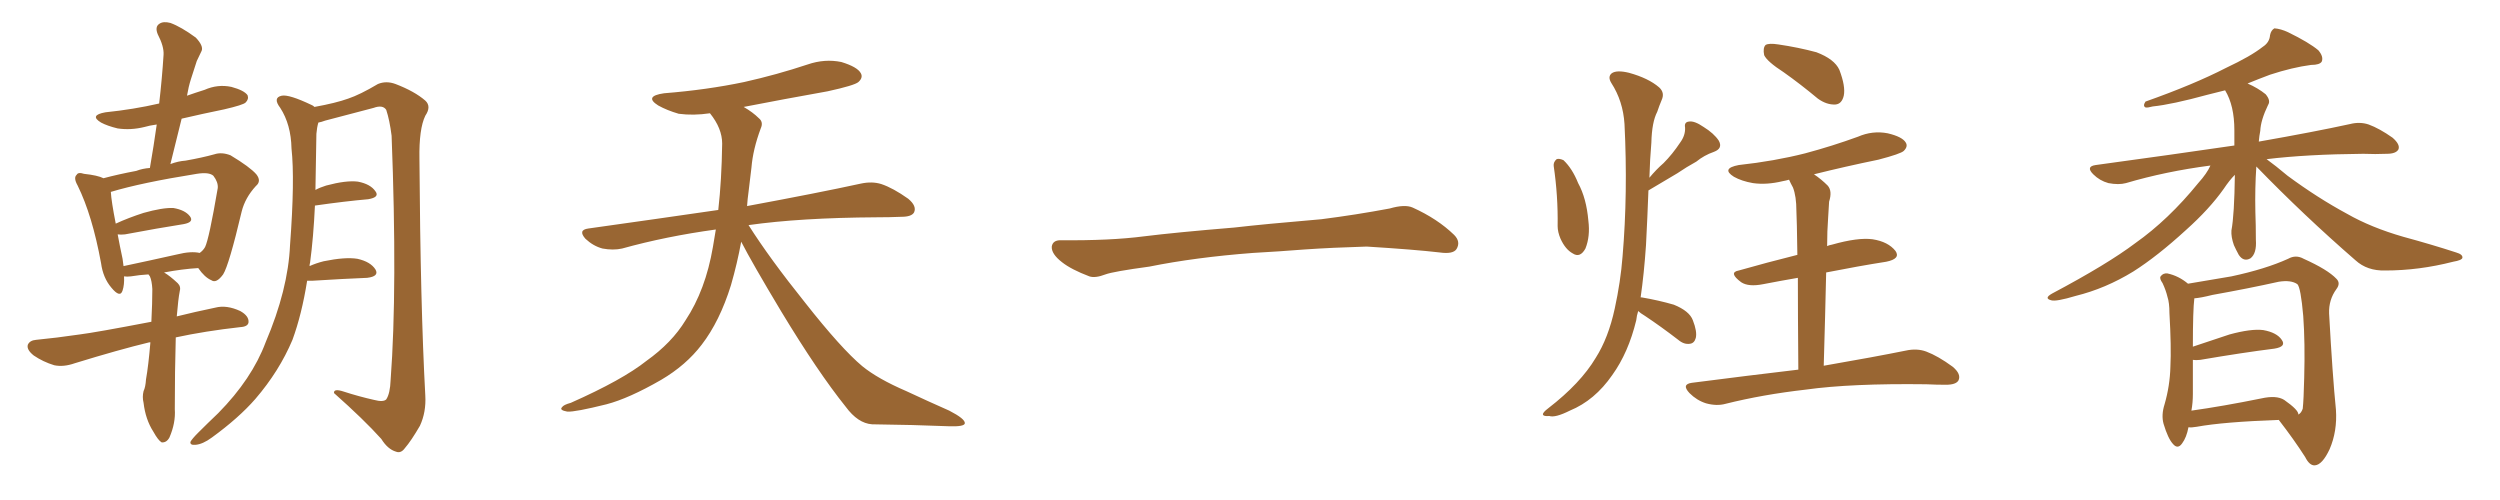 <svg xmlns="http://www.w3.org/2000/svg" xmlns:xlink="http://www.w3.org/1999/xlink" width="750" height="150"><path fill="#996633" padding="10" d="M45.12 102.69L45.12 102.69Q44.82 102.69 44.82 102.69L44.82 102.69Q35.74 104.88 22.41 108.98L22.41 108.98Q19.04 110.16 16.26 109.57L16.26 109.57Q12.89 108.54 10.11 106.64L10.11 106.64Q7.91 104.88 8.35 103.42L8.35 103.42Q8.94 102.10 10.84 101.95L10.84 101.95Q16.85 101.37 23.88 100.34L23.88 100.34Q28.56 99.76 45.41 96.53L45.41 96.53Q45.70 90.82 45.70 86.72L45.70 86.72Q45.56 84.23 44.97 82.91L44.97 82.91Q44.68 82.47 44.53 82.32L44.53 82.32Q41.89 82.47 39.26 82.91L39.26 82.91Q38.09 83.06 37.21 82.91L37.21 82.91Q37.35 85.40 36.77 87.16L36.77 87.16Q36.04 89.50 33.40 86.28L33.40 86.28Q30.91 83.35 30.32 78.96L30.32 78.96Q27.69 64.60 23.29 55.66L23.29 55.66Q21.97 53.32 23.00 52.44L23.00 52.44Q23.44 51.56 25.20 52.15L25.20 52.15Q29.30 52.59 31.05 53.47L31.05 53.47Q35.45 52.29 40.87 51.27L40.87 51.27Q42.77 50.54 44.97 50.39L44.97 50.39Q46.14 43.65 47.02 37.35L47.02 37.35Q44.82 37.65 43.36 38.09L43.36 38.09Q39.26 39.11 35.30 38.53L35.30 38.53Q32.23 37.79 30.32 36.77L30.32 36.77Q26.66 34.57 31.64 33.69L31.64 33.69Q40.14 32.81 47.75 31.05L47.75 31.05Q48.63 23.44 49.07 16.41L49.07 16.41Q49.22 13.92 47.31 10.25L47.31 10.25Q46.44 8.06 47.75 7.18L47.75 7.18Q48.93 6.30 51.12 6.88L51.12 6.88Q54.35 8.06 58.74 11.28L58.74 11.28Q61.08 13.77 60.50 15.23L60.50 15.23Q59.91 16.55 59.03 18.31L59.03 18.31Q58.30 20.51 57.28 23.73L57.28 23.73Q56.54 26.07 56.10 28.71L56.10 28.71Q58.59 27.83 61.38 26.95L61.38 26.95Q65.33 25.20 69.43 26.07L69.43 26.07Q73.24 27.10 74.27 28.56L74.27 28.56Q74.71 29.74 73.68 30.76L73.68 30.76Q72.95 31.49 67.24 32.81L67.24 32.81Q60.79 34.13 54.49 35.60L54.49 35.60Q52.88 42.19 51.12 49.22L51.12 49.22Q53.47 48.34 55.66 48.19L55.66 48.19Q60.64 47.31 64.31 46.29L64.31 46.29Q66.50 45.56 69.14 46.58L69.14 46.58Q75 50.10 76.90 52.29L76.90 52.29Q78.52 54.35 76.76 55.81L76.76 55.81Q73.54 59.33 72.51 63.43L72.51 63.43L72.51 63.43Q68.70 79.54 66.94 82.32L66.94 82.32Q64.89 85.11 63.43 84.08L63.43 84.08Q61.38 83.20 59.47 80.42L59.47 80.42Q54.64 80.71 49.22 81.74L49.22 81.74Q50.98 82.76 53.32 84.96L53.32 84.96Q54.35 85.99 53.91 87.45L53.91 87.45Q53.47 89.65 53.03 94.92L53.03 94.92Q58.30 93.60 64.60 92.29L64.60 92.29Q67.97 91.41 72.07 93.31L72.07 93.31Q74.71 94.78 74.56 96.68L74.56 96.68Q74.41 98.00 72.07 98.14L72.07 98.14Q61.52 99.32 52.73 101.22L52.73 101.22Q52.44 111.18 52.44 122.75L52.44 122.75Q52.73 126.86 50.83 131.25L50.83 131.25Q49.95 132.86 48.49 132.71L48.49 132.71Q47.46 132.13 46.00 129.49L46.00 129.49Q43.65 125.83 43.07 120.85L43.07 120.85Q42.63 119.09 43.07 117.33L43.07 117.33Q43.65 116.16 43.80 113.82L43.80 113.82Q44.53 109.72 45.12 102.69ZM53.17 76.32L53.17 76.32Q57.28 75.29 59.91 75.88L59.91 75.88Q60.94 75.15 61.52 74.12L61.52 74.12Q62.70 71.78 65.33 56.40L65.33 56.40Q65.48 54.64 64.01 52.73L64.01 52.73Q62.70 51.56 59.03 52.15L59.03 52.15Q42.48 54.79 33.25 57.57L33.25 57.57Q33.40 60.35 34.72 67.09L34.72 67.09Q38.53 65.33 43.07 63.87L43.07 63.87Q48.78 62.26 52.00 62.40L52.00 62.40Q55.52 62.99 56.98 64.89L56.98 64.89Q58.30 66.65 55.08 67.24L55.08 67.24Q47.61 68.41 37.50 70.31L37.50 70.31Q36.18 70.46 35.30 70.31L35.30 70.31Q35.89 73.54 36.77 77.64L36.77 77.64Q36.91 78.81 37.06 79.83L37.06 79.83Q44.68 78.22 53.17 76.32ZM92.14 84.23L92.14 84.23L92.14 84.23Q90.53 94.34 87.74 101.95L87.74 101.95Q83.79 111.33 76.61 119.68L76.61 119.68Q71.63 125.39 63.57 131.25L63.57 131.25Q60.79 133.30 58.59 133.45L58.59 133.45Q56.98 133.59 57.13 132.57L57.13 132.57Q57.57 131.69 59.47 129.79L59.47 129.79Q62.26 127.00 65.48 123.93L65.48 123.93Q75.59 113.67 79.69 102.69L79.69 102.69Q86.43 86.87 87.01 73.54L87.01 73.54Q88.48 53.91 87.45 44.53L87.45 44.53Q87.30 37.35 84.08 32.37L84.08 32.37Q81.74 29.30 84.52 28.71L84.52 28.71Q86.72 28.27 93.46 31.49L93.46 31.49Q93.90 31.64 94.34 32.08L94.34 32.08Q100.78 30.91 104.44 29.59L104.44 29.59Q107.96 28.42 113.38 25.20L113.38 25.20Q115.87 24.17 118.65 25.20L118.65 25.20Q124.37 27.39 127.59 30.18L127.59 30.18Q129.49 31.93 127.59 34.72L127.59 34.72Q125.68 38.67 125.83 47.61L125.83 47.61Q126.12 91.70 127.59 118.65L127.59 118.65Q127.88 123.63 125.98 127.73L125.98 127.73Q123.34 132.28 121.44 134.47L121.44 134.47Q120.26 136.08 118.80 135.50L118.80 135.50Q116.31 134.77 114.40 131.69L114.40 131.69Q109.13 125.83 100.20 117.92L100.20 117.92Q100.05 116.46 103.13 117.48L103.13 117.48Q107.67 118.95 112.21 119.97L112.21 119.97Q114.99 120.70 115.87 119.82L115.87 119.82Q117.04 118.07 117.19 113.96L117.19 113.96Q119.24 86.43 117.48 40.72L117.48 40.72Q116.89 36.04 115.87 32.96L115.87 32.96Q114.84 31.35 112.06 32.37L112.06 32.37Q104.74 34.28 97.56 36.18L97.56 36.18Q96.39 36.62 95.51 36.77L95.51 36.77Q95.07 38.23 94.92 40.14L94.92 40.14Q94.78 48.93 94.63 56.98L94.63 56.98Q95.95 56.25 97.85 55.66L97.85 55.66Q103.86 54.05 107.37 54.49L107.37 54.49Q111.18 55.22 112.65 57.42L112.65 57.42Q113.96 59.18 110.45 59.77L110.45 59.77Q103.71 60.35 94.48 61.67L94.48 61.67Q94.04 71.19 93.02 78.81L93.02 78.81Q92.87 79.25 92.87 79.83L92.87 79.83Q94.78 78.96 97.12 78.37L97.12 78.37Q103.56 77.05 107.23 77.64L107.23 77.64Q111.18 78.52 112.65 80.86L112.65 80.86Q113.82 82.91 110.16 83.35L110.16 83.35Q102.98 83.64 93.60 84.23L93.60 84.23Q93.02 84.23 92.14 84.23ZM222.36 72.51L222.36 72.51L222.36 72.51Q221.19 78.96 219.29 85.55L219.29 85.55Q215.92 96.39 210.50 103.42L210.50 103.42Q205.81 109.57 198.34 113.96L198.34 113.96Q188.67 119.53 181.93 121.29L181.93 121.29Q172.56 123.63 170.21 123.49L170.21 123.49Q167.72 123.05 168.60 122.17L168.60 122.17Q169.04 121.44 171.24 120.85L171.24 120.85Q186.77 113.96 193.95 108.25L193.95 108.25Q201.56 102.83 205.66 96.09L205.66 96.09Q211.67 87.01 213.87 74.12L213.87 74.12Q214.31 71.48 214.75 68.85L214.75 68.85Q199.80 70.90 186.62 74.56L186.62 74.56Q183.98 75.15 180.76 74.56L180.76 74.56Q177.98 73.83 175.63 71.63L175.63 71.63Q173.29 68.99 176.51 68.55L176.51 68.55Q197.31 65.63 215.48 62.99L215.48 62.99Q216.50 54.05 216.65 43.07L216.65 43.07Q216.65 38.53 212.99 33.98L212.99 33.98Q208.01 34.72 203.61 34.13L203.61 34.13Q200.10 33.11 197.46 31.64L197.46 31.64Q193.07 28.86 199.22 27.98L199.22 27.98Q212.11 26.95 223.24 24.61L223.24 24.61Q233.06 22.41 242.29 19.34L242.29 19.34Q247.41 17.58 252.39 18.60L252.39 18.60Q257.23 20.07 258.25 21.97L258.25 21.97Q258.98 23.29 257.52 24.61L257.52 24.61Q256.35 25.63 248.29 27.39L248.29 27.39Q235.11 29.74 223.10 32.08L223.10 32.08Q225.88 33.69 227.64 35.45L227.64 35.45Q229.10 36.62 228.22 38.53L228.22 38.53Q225.88 44.82 225.44 50.24L225.44 50.24Q225 53.61 224.56 57.57L224.56 57.57Q224.27 59.62 224.12 61.82L224.12 61.82Q245.51 57.86 258.25 55.08L258.25 55.08Q261.62 54.35 264.40 55.22L264.40 55.22Q267.92 56.40 272.46 59.62L272.46 59.62Q275.10 61.82 274.22 63.72L274.22 63.72Q273.49 65.04 270.41 65.04L270.41 65.04Q266.89 65.19 262.94 65.19L262.94 65.19Q240.09 65.33 224.56 67.53L224.56 67.53Q230.86 77.49 241.55 90.82L241.55 90.82Q252.39 104.59 258.69 109.86L258.69 109.86Q263.38 113.67 271.88 117.33L271.88 117.33Q278.47 120.41 284.77 123.19L284.77 123.19Q289.60 125.68 289.45 127.00L289.45 127.00Q289.31 128.03 284.77 127.88L284.77 127.88Q274.07 127.44 261.62 127.29L261.62 127.29Q257.37 127.00 253.71 122.02L253.71 122.02Q245.36 111.62 234.38 93.46L234.38 93.46Q225.59 78.81 222.36 72.51ZM375.88 75.88L375.88 75.88L375.88 75.88Q358.59 77.20 344.82 79.98L344.82 79.98Q333.98 81.45 331.64 82.32L331.64 82.32Q328.56 83.50 326.81 82.91L326.81 82.91Q321.39 80.86 318.60 78.66L318.60 78.66Q315.38 76.17 315.53 73.97L315.53 73.97Q315.82 72.07 318.16 72.07L318.16 72.07Q333.11 72.22 343.21 70.90L343.21 70.90Q352.59 69.73 370.31 68.26L370.31 68.26Q379.10 67.24 396.39 65.77L396.39 65.77Q406.79 64.45 416.89 62.55L416.89 62.55Q421.44 61.23 423.78 62.26L423.78 62.26Q431.25 65.63 436.23 70.46L436.23 70.46Q438.28 72.51 436.96 74.71L436.96 74.71Q435.94 76.32 431.84 75.73L431.84 75.73Q424.22 74.85 410.01 73.97L410.01 73.97Q399.61 74.27 391.26 74.85L391.26 74.85Q383.79 75.44 375.88 75.88ZM466.11 49.80L466.11 49.80Q465.97 48.63 466.99 47.75L466.99 47.75Q467.72 47.46 469.04 48.05L469.04 48.05Q471.68 50.54 473.44 54.93L473.44 54.93Q475.93 59.47 476.51 66.21L476.51 66.21Q477.10 70.90 475.63 74.56L475.63 74.56Q474.02 77.49 471.83 76.03L471.83 76.03Q469.63 74.85 468.16 71.63L468.16 71.63Q467.29 69.58 467.29 67.82L467.29 67.82Q467.43 58.74 466.11 49.80ZM491.46 93.31L491.46 93.31Q491.02 94.63 490.87 96.09L490.87 96.09Q488.53 105.76 483.69 112.50L483.69 112.50Q478.42 120.12 470.95 123.19L470.95 123.19Q466.55 125.39 464.79 124.80L464.79 124.80Q463.04 124.95 462.89 124.37L462.89 124.37Q462.74 123.78 464.50 122.46L464.50 122.46Q474.17 114.99 478.71 107.37L478.71 107.37Q482.52 101.37 484.42 92.58L484.42 92.58Q486.18 84.52 486.77 76.90L486.77 76.90Q488.38 57.86 487.35 37.21L487.35 37.21Q486.91 30.32 483.40 24.90L483.40 24.90Q482.23 23.00 483.54 21.97L483.54 21.97Q485.01 20.95 488.67 21.83L488.67 21.83Q494.53 23.44 497.75 26.22L497.75 26.22Q499.51 27.83 498.49 30.03L498.49 30.03Q497.75 31.79 497.17 33.54L497.17 33.54Q495.56 36.62 495.41 42.77L495.41 42.77Q494.97 47.90 494.82 53.32L494.82 53.32Q496.88 50.83 499.07 48.93L499.07 48.93Q501.71 46.29 504.05 42.77L504.05 42.77Q505.66 40.58 505.52 38.23L505.52 38.23Q505.22 36.62 506.69 36.47L506.69 36.47Q508.30 36.18 511.08 38.09L511.08 38.09Q514.16 39.99 515.63 42.19L515.63 42.19Q516.94 44.53 514.16 45.56L514.16 45.56Q511.23 46.58 508.89 48.49L508.89 48.49Q505.96 50.10 503.17 52.00L503.17 52.00Q499.95 53.91 494.53 57.13L494.53 57.13Q494.24 65.04 493.80 73.54L493.80 73.54Q493.21 82.18 492.19 89.21L492.19 89.21Q492.48 89.21 492.48 89.21L492.48 89.21Q497.61 90.09 502.15 91.41L502.15 91.41Q506.84 93.31 507.86 96.09L507.86 96.09Q509.18 99.46 508.74 101.37L508.74 101.37Q508.30 102.98 506.98 103.13L506.98 103.13Q505.22 103.42 503.47 101.95L503.47 101.95Q498.34 98.00 493.51 94.78L493.51 94.78Q492.04 93.90 491.46 93.31ZM535.11 21.68L535.11 21.68Q530.13 18.46 529.25 16.55L529.25 16.55Q528.81 14.36 529.69 13.48L529.69 13.48Q530.71 12.89 533.50 13.33L533.50 13.33Q539.50 14.21 544.92 15.67L544.92 15.67Q550.34 17.72 551.81 20.95L551.81 20.95Q553.71 25.93 553.13 28.71L553.13 28.71Q552.54 31.20 550.63 31.35L550.63 31.35Q548.00 31.49 545.36 29.59L545.36 29.59Q540.09 25.20 535.11 21.68ZM539.50 110.89L539.50 110.89L539.50 110.89Q539.36 94.04 539.36 83.35L539.36 83.35Q534.23 84.23 528.96 85.25L528.96 85.25Q524.56 86.13 522.36 84.67L522.36 84.67Q518.41 81.74 521.63 81.15L521.63 81.15Q529.83 78.81 539.21 76.46L539.21 76.46Q539.06 65.63 538.92 63.28L538.92 63.28Q538.92 58.89 537.89 56.25L537.89 56.25Q537.16 54.93 536.72 53.91L536.72 53.91Q535.69 54.20 534.81 54.35L534.81 54.35Q529.98 55.52 525.88 54.93L525.88 54.93Q522.51 54.35 520.17 53.03L520.17 53.03Q516.21 50.54 521.63 49.51L521.63 49.51Q532.32 48.34 541.55 46.00L541.55 46.00Q549.76 43.80 557.37 41.02L557.37 41.02Q561.77 39.11 566.31 39.99L566.31 39.99Q570.70 41.02 571.73 42.77L571.73 42.77Q572.46 43.95 571.14 45.26L571.14 45.26Q570.26 46.14 563.53 47.90L563.53 47.90Q553.56 49.95 544.19 52.29L544.19 52.29Q546.39 53.76 548.29 55.66L548.29 55.66Q549.76 57.28 548.73 60.50L548.73 60.50Q548.58 62.55 548.44 65.33L548.44 65.33Q548.14 69.29 548.14 73.83L548.14 73.83Q548.73 73.54 549.61 73.39L549.61 73.39Q557.37 71.19 561.77 71.78L561.77 71.78Q566.46 72.51 568.65 75.29L568.65 75.29Q570.26 77.64 565.87 78.52L565.87 78.52Q557.52 79.83 547.85 81.74L547.85 81.74Q547.56 94.63 547.12 109.72L547.12 109.72Q562.35 107.08 571.73 105.18L571.73 105.18Q575.10 104.44 577.88 105.47L577.88 105.47Q581.40 106.79 585.79 110.01L585.79 110.01Q588.43 112.21 587.55 114.11L587.55 114.11Q586.82 115.43 583.74 115.43L583.74 115.43Q580.96 115.43 577.88 115.28L577.88 115.28Q555.32 114.99 541.70 116.89L541.70 116.89Q528.81 118.36 517.68 121.14L517.68 121.14Q515.04 121.88 511.82 121.00L511.82 121.00Q509.03 120.12 506.84 117.92L506.84 117.92Q504.35 115.28 507.57 114.84L507.57 114.84Q524.56 112.65 539.50 110.89ZM676.90 49.95L676.90 49.95Q676.46 56.40 676.61 63.57L676.61 63.57Q676.76 67.53 676.76 71.92L676.76 71.92Q677.05 76.03 675.15 77.49L675.15 77.49Q673.10 78.66 671.63 76.46L671.63 76.46Q670.75 74.85 670.17 73.54L670.17 73.54Q669.29 71.04 669.43 69.14L669.43 69.14Q670.31 64.45 670.46 52.44L670.46 52.44Q668.85 54.05 667.09 56.69L667.09 56.69Q662.84 62.70 655.81 68.99L655.81 68.99Q647.17 76.90 639.99 81.45L639.99 81.45Q631.64 86.57 622.71 88.77L622.71 88.77Q616.85 90.53 615.38 90.09L615.38 90.09Q613.04 89.50 615.67 88.04L615.67 88.04Q632.23 79.25 640.58 72.95L640.58 72.95Q650.54 65.92 659.47 54.93L659.47 54.93Q662.11 52.00 663.13 49.66L663.13 49.66Q649.66 51.42 637.79 54.93L637.79 54.93Q635.60 55.52 632.52 54.93L632.52 54.93Q629.88 54.20 627.98 52.29L627.98 52.29Q625.63 49.95 628.71 49.51L628.71 49.51Q651.27 46.44 670.31 43.65L670.31 43.65Q670.31 41.46 670.31 39.11L670.31 39.11Q670.31 31.64 667.53 27.10L667.53 27.10Q664.60 27.83 662.26 28.42L662.26 28.42Q651.56 31.35 645.85 31.93L645.85 31.93Q644.24 32.37 643.65 32.23L643.65 32.23Q642.77 31.79 643.65 30.47L643.65 30.47Q658.15 25.34 667.82 20.36L667.82 20.36Q675.29 16.85 678.81 14.06L678.81 14.06Q680.86 12.74 681.01 10.55L681.01 10.55Q681.30 9.08 682.32 8.50L682.32 8.50Q684.23 8.64 686.43 9.67L686.43 9.67Q692.72 12.74 695.51 15.09L695.51 15.09Q697.12 16.99 696.53 18.46L696.53 18.46Q695.95 19.48 693.31 19.48L693.31 19.48Q687.74 20.21 681.01 22.41L681.01 22.41Q677.49 23.73 674.27 25.05L674.27 25.05Q677.34 26.37 679.69 28.27L679.69 28.27Q681.30 30.18 680.42 31.49L680.42 31.49Q678.22 36.04 678.08 39.26L678.08 39.26Q677.78 40.72 677.64 42.48L677.64 42.48Q694.34 39.55 705.03 37.21L705.03 37.21Q707.96 36.47 710.60 37.35L710.60 37.35Q713.82 38.53 717.77 41.31L717.77 41.31Q720.12 43.36 719.53 44.82L719.53 44.82Q718.80 46.14 716.02 46.14L716.02 46.14Q712.65 46.29 708.98 46.14L708.98 46.14Q691.99 46.29 679.98 47.75L679.98 47.75Q682.62 49.66 686.28 52.73L686.28 52.73Q695.21 59.33 704.15 64.16L704.15 64.16Q711.33 68.26 721.00 71.04L721.00 71.04Q729.64 73.39 736.82 75.73L736.82 75.73Q738.87 76.32 738.72 77.34L738.72 77.34Q738.57 78.08 735.94 78.52L735.94 78.52Q725.68 81.15 715.58 81.15L715.58 81.15Q710.16 81.30 706.64 78.08L706.64 78.08Q691.11 64.60 676.90 49.95ZM656.54 128.17L656.54 128.17Q655.96 131.25 654.64 133.01L654.64 133.01Q653.32 134.91 651.86 133.15L651.86 133.15Q650.39 131.54 649.07 127.15L649.07 127.15Q648.34 124.51 649.37 121.29L649.37 121.29Q650.98 115.72 651.12 110.01L651.12 110.01Q651.42 104.15 650.83 93.90L650.83 93.90Q650.83 90.82 650.24 89.06L650.24 89.06Q649.80 87.16 648.78 84.96L648.78 84.96Q647.75 83.50 648.19 82.91L648.19 82.91Q648.93 81.88 650.24 82.03L650.24 82.03Q653.61 82.76 656.40 85.11L656.40 85.11Q660.64 84.38 669.43 82.91L669.43 82.91Q679.69 80.71 686.43 77.64L686.43 77.64Q688.77 76.32 691.11 77.64L691.11 77.64Q698.29 80.86 700.93 83.64L700.93 83.64Q702.25 84.96 700.93 86.72L700.93 86.72Q698.58 89.94 698.73 94.04L698.73 94.04Q699.76 112.79 700.78 122.90L700.78 122.90Q701.22 129.35 698.88 134.77L698.88 134.77Q696.68 139.45 694.48 139.60L694.48 139.60Q692.87 139.75 691.55 137.11L691.55 137.11Q688.18 131.84 683.64 125.98L683.64 125.98Q667.09 126.56 659.03 128.03L659.03 128.03Q657.42 128.32 656.54 128.17ZM685.25 119.97L685.25 119.97L685.25 119.97Q689.65 123.05 689.50 124.37L689.50 124.37Q690.38 123.93 690.82 122.61L690.82 122.61Q691.11 119.97 691.26 113.38L691.26 113.38Q691.55 102.83 690.97 94.78L690.97 94.78Q690.23 86.28 689.21 85.25L689.21 85.25Q687.30 83.94 683.64 84.52L683.64 84.52Q674.41 86.57 663.72 88.48L663.72 88.48Q660.21 89.36 658.30 89.50L658.30 89.50Q657.86 93.02 657.86 104.00L657.86 104.00Q662.99 102.25 668.85 100.34L668.85 100.34Q675.29 98.58 678.96 99.02L678.96 99.02Q683.06 99.76 684.52 101.95L684.52 101.95Q685.99 104.00 682.32 104.59L682.32 104.59Q672.95 105.76 660.06 107.96L660.06 107.96Q658.74 108.11 657.86 107.96L657.86 107.96Q657.86 113.23 657.86 118.21L657.86 118.21Q657.86 120.85 657.42 123.19L657.42 123.19Q666.80 121.88 678.37 119.53L678.37 119.53Q682.91 118.51 685.25 119.97Z"/></svg>